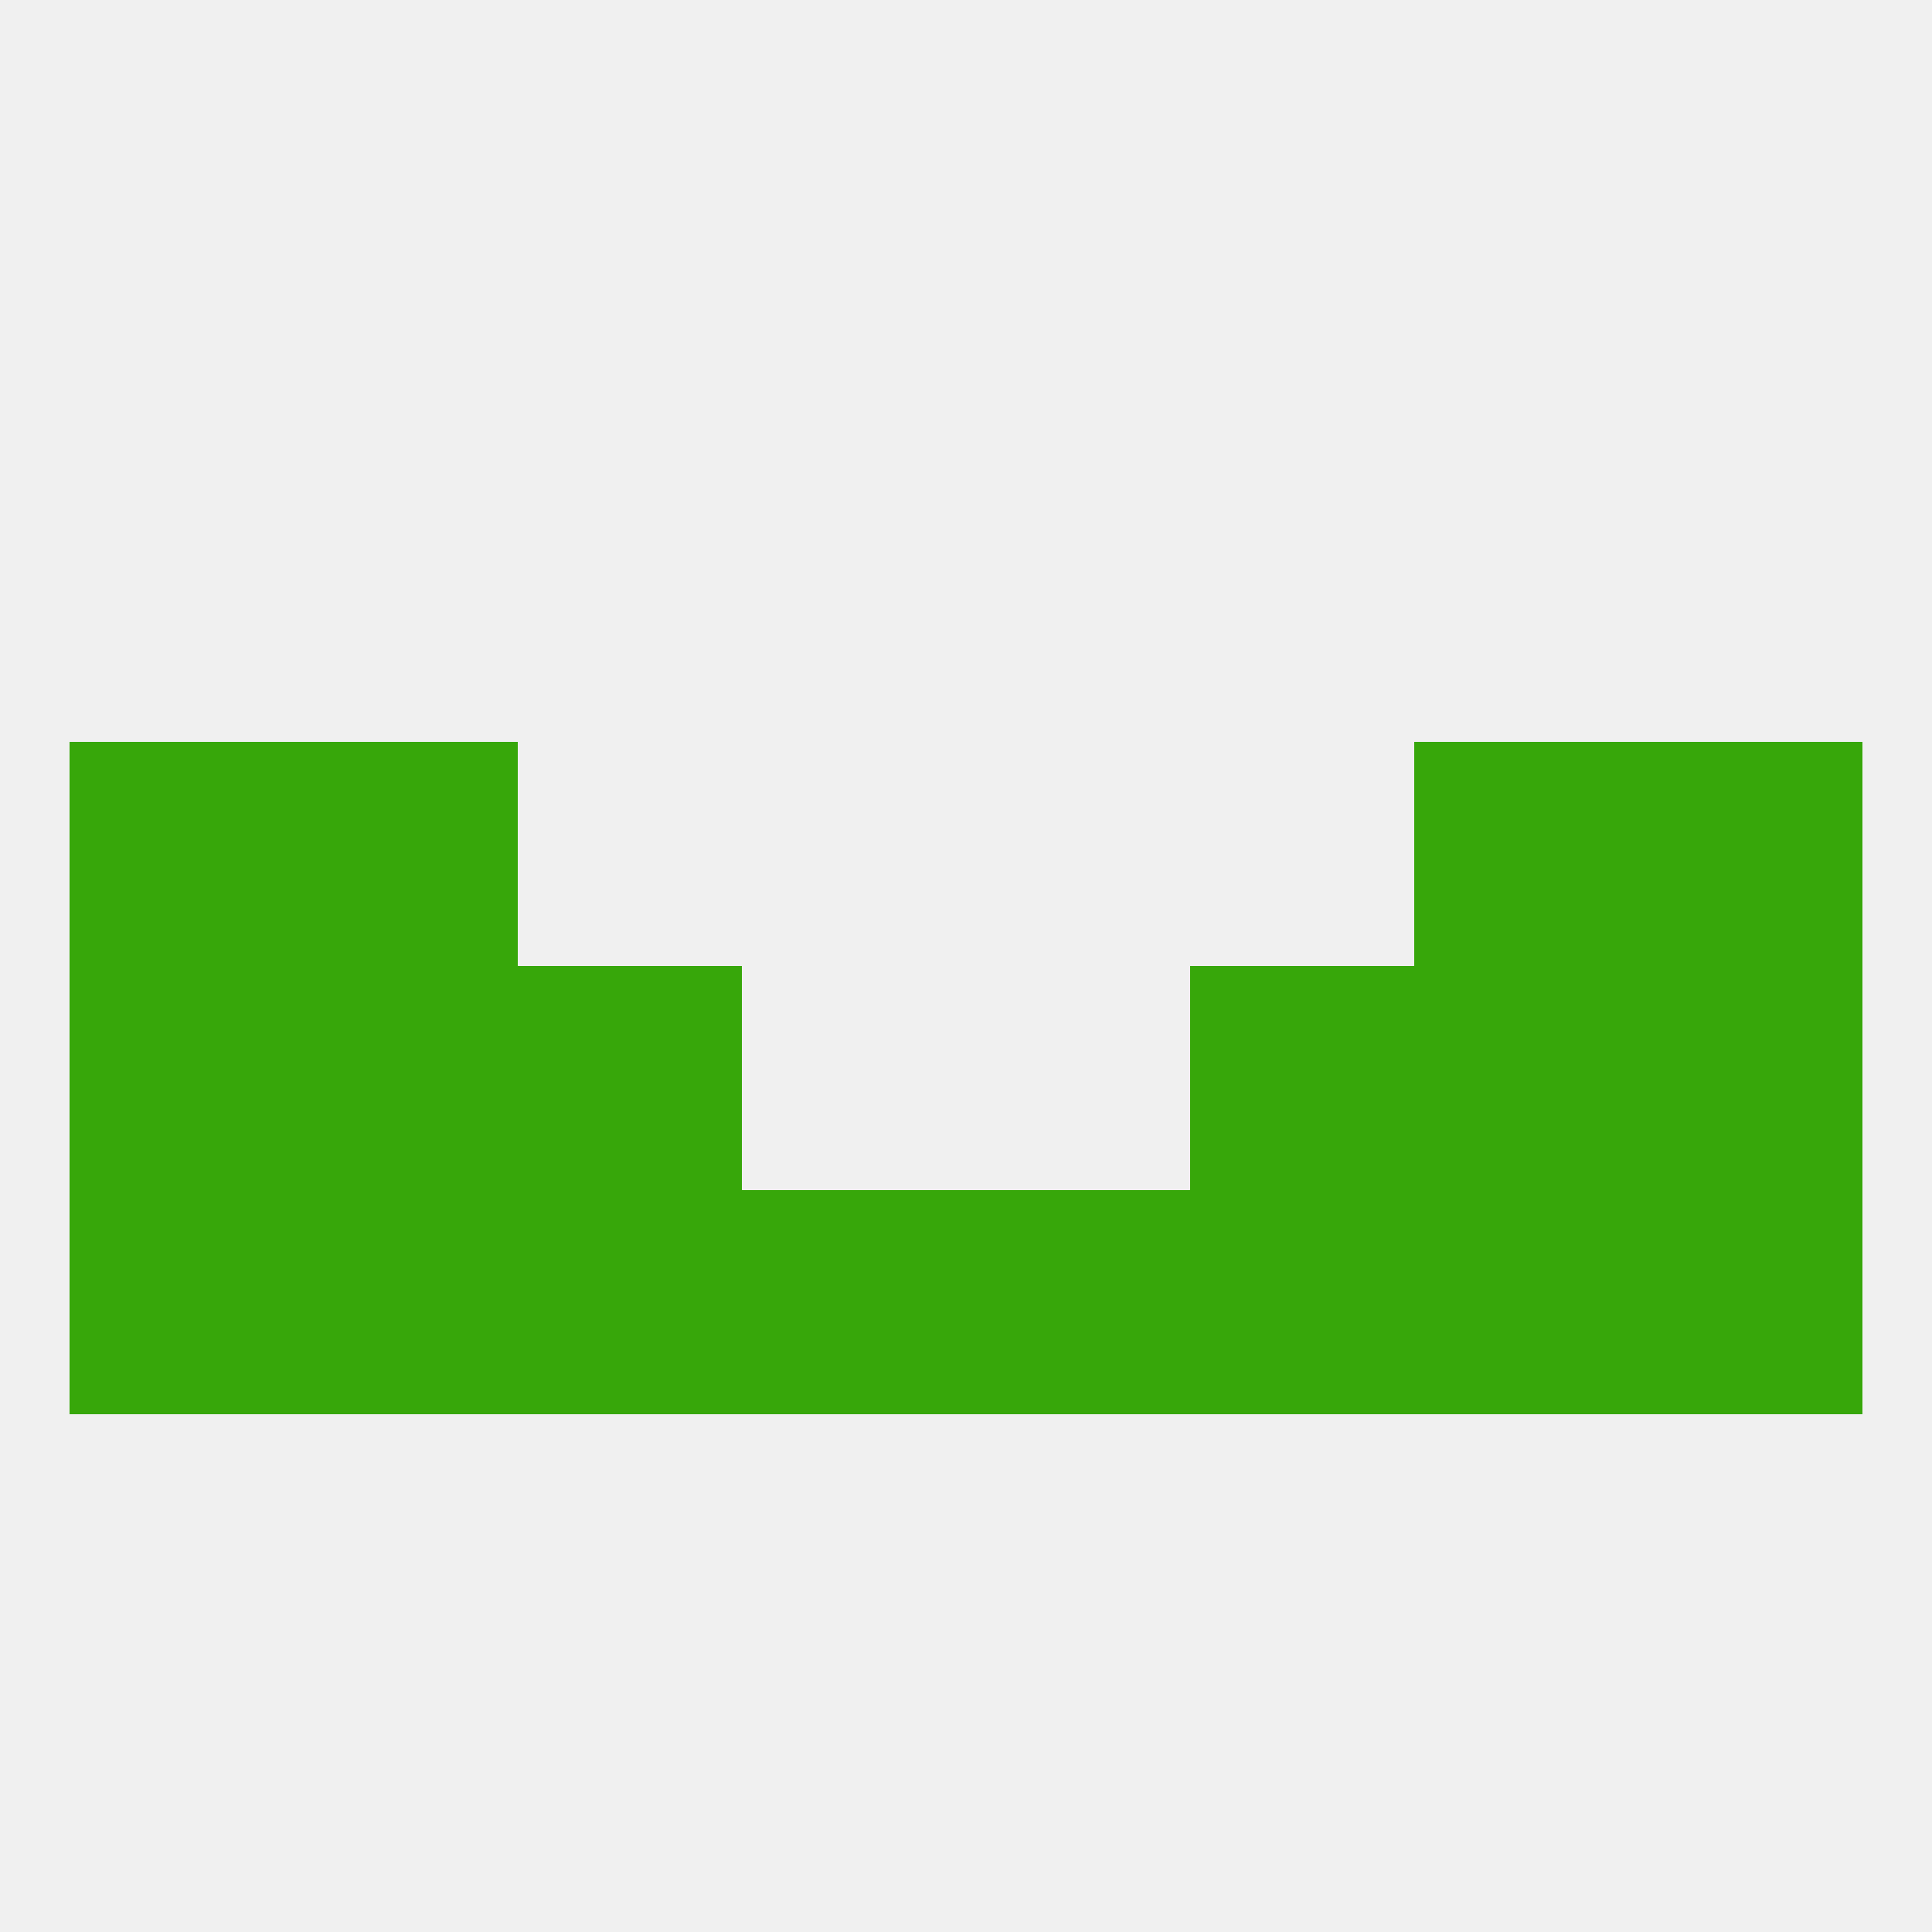 
<!--   <?xml version="1.0"?> -->
<svg version="1.1" baseprofile="full" xmlns="http://www.w3.org/2000/svg" xmlns:xlink="http://www.w3.org/1999/xlink" xmlns:ev="http://www.w3.org/2001/xml-events" width="250" height="250" viewBox="0 0 250 250" >
	<rect width="100%" height="100%" fill="rgba(240,240,240,255)"/>

	<rect x="154" y="125" width="29" height="29" fill="rgba(55,167,10,255)"/>
	<rect x="38" y="125" width="29" height="29" fill="rgba(55,167,10,255)"/>
	<rect x="183" y="125" width="29" height="29" fill="rgba(55,167,10,255)"/>
	<rect x="9" y="125" width="29" height="29" fill="rgba(55,167,10,255)"/>
	<rect x="212" y="125" width="29" height="29" fill="rgba(55,167,10,255)"/>
	<rect x="67" y="125" width="29" height="29" fill="rgba(55,167,10,255)"/>
	<rect x="67" y="154" width="29" height="29" fill="rgba(55,167,10,255)"/>
	<rect x="183" y="154" width="29" height="29" fill="rgba(55,167,10,255)"/>
	<rect x="96" y="154" width="29" height="29" fill="rgba(55,167,10,255)"/>
	<rect x="125" y="154" width="29" height="29" fill="rgba(55,167,10,255)"/>
	<rect x="9" y="154" width="29" height="29" fill="rgba(55,167,10,255)"/>
	<rect x="154" y="154" width="29" height="29" fill="rgba(55,167,10,255)"/>
	<rect x="38" y="154" width="29" height="29" fill="rgba(55,167,10,255)"/>
	<rect x="212" y="154" width="29" height="29" fill="rgba(55,167,10,255)"/>
	<rect x="9" y="96" width="29" height="29" fill="rgba(55,167,10,255)"/>
	<rect x="212" y="96" width="29" height="29" fill="rgba(55,167,10,255)"/>
	<rect x="38" y="96" width="29" height="29" fill="rgba(55,167,10,255)"/>
	<rect x="183" y="96" width="29" height="29" fill="rgba(55,167,10,255)"/>
</svg>